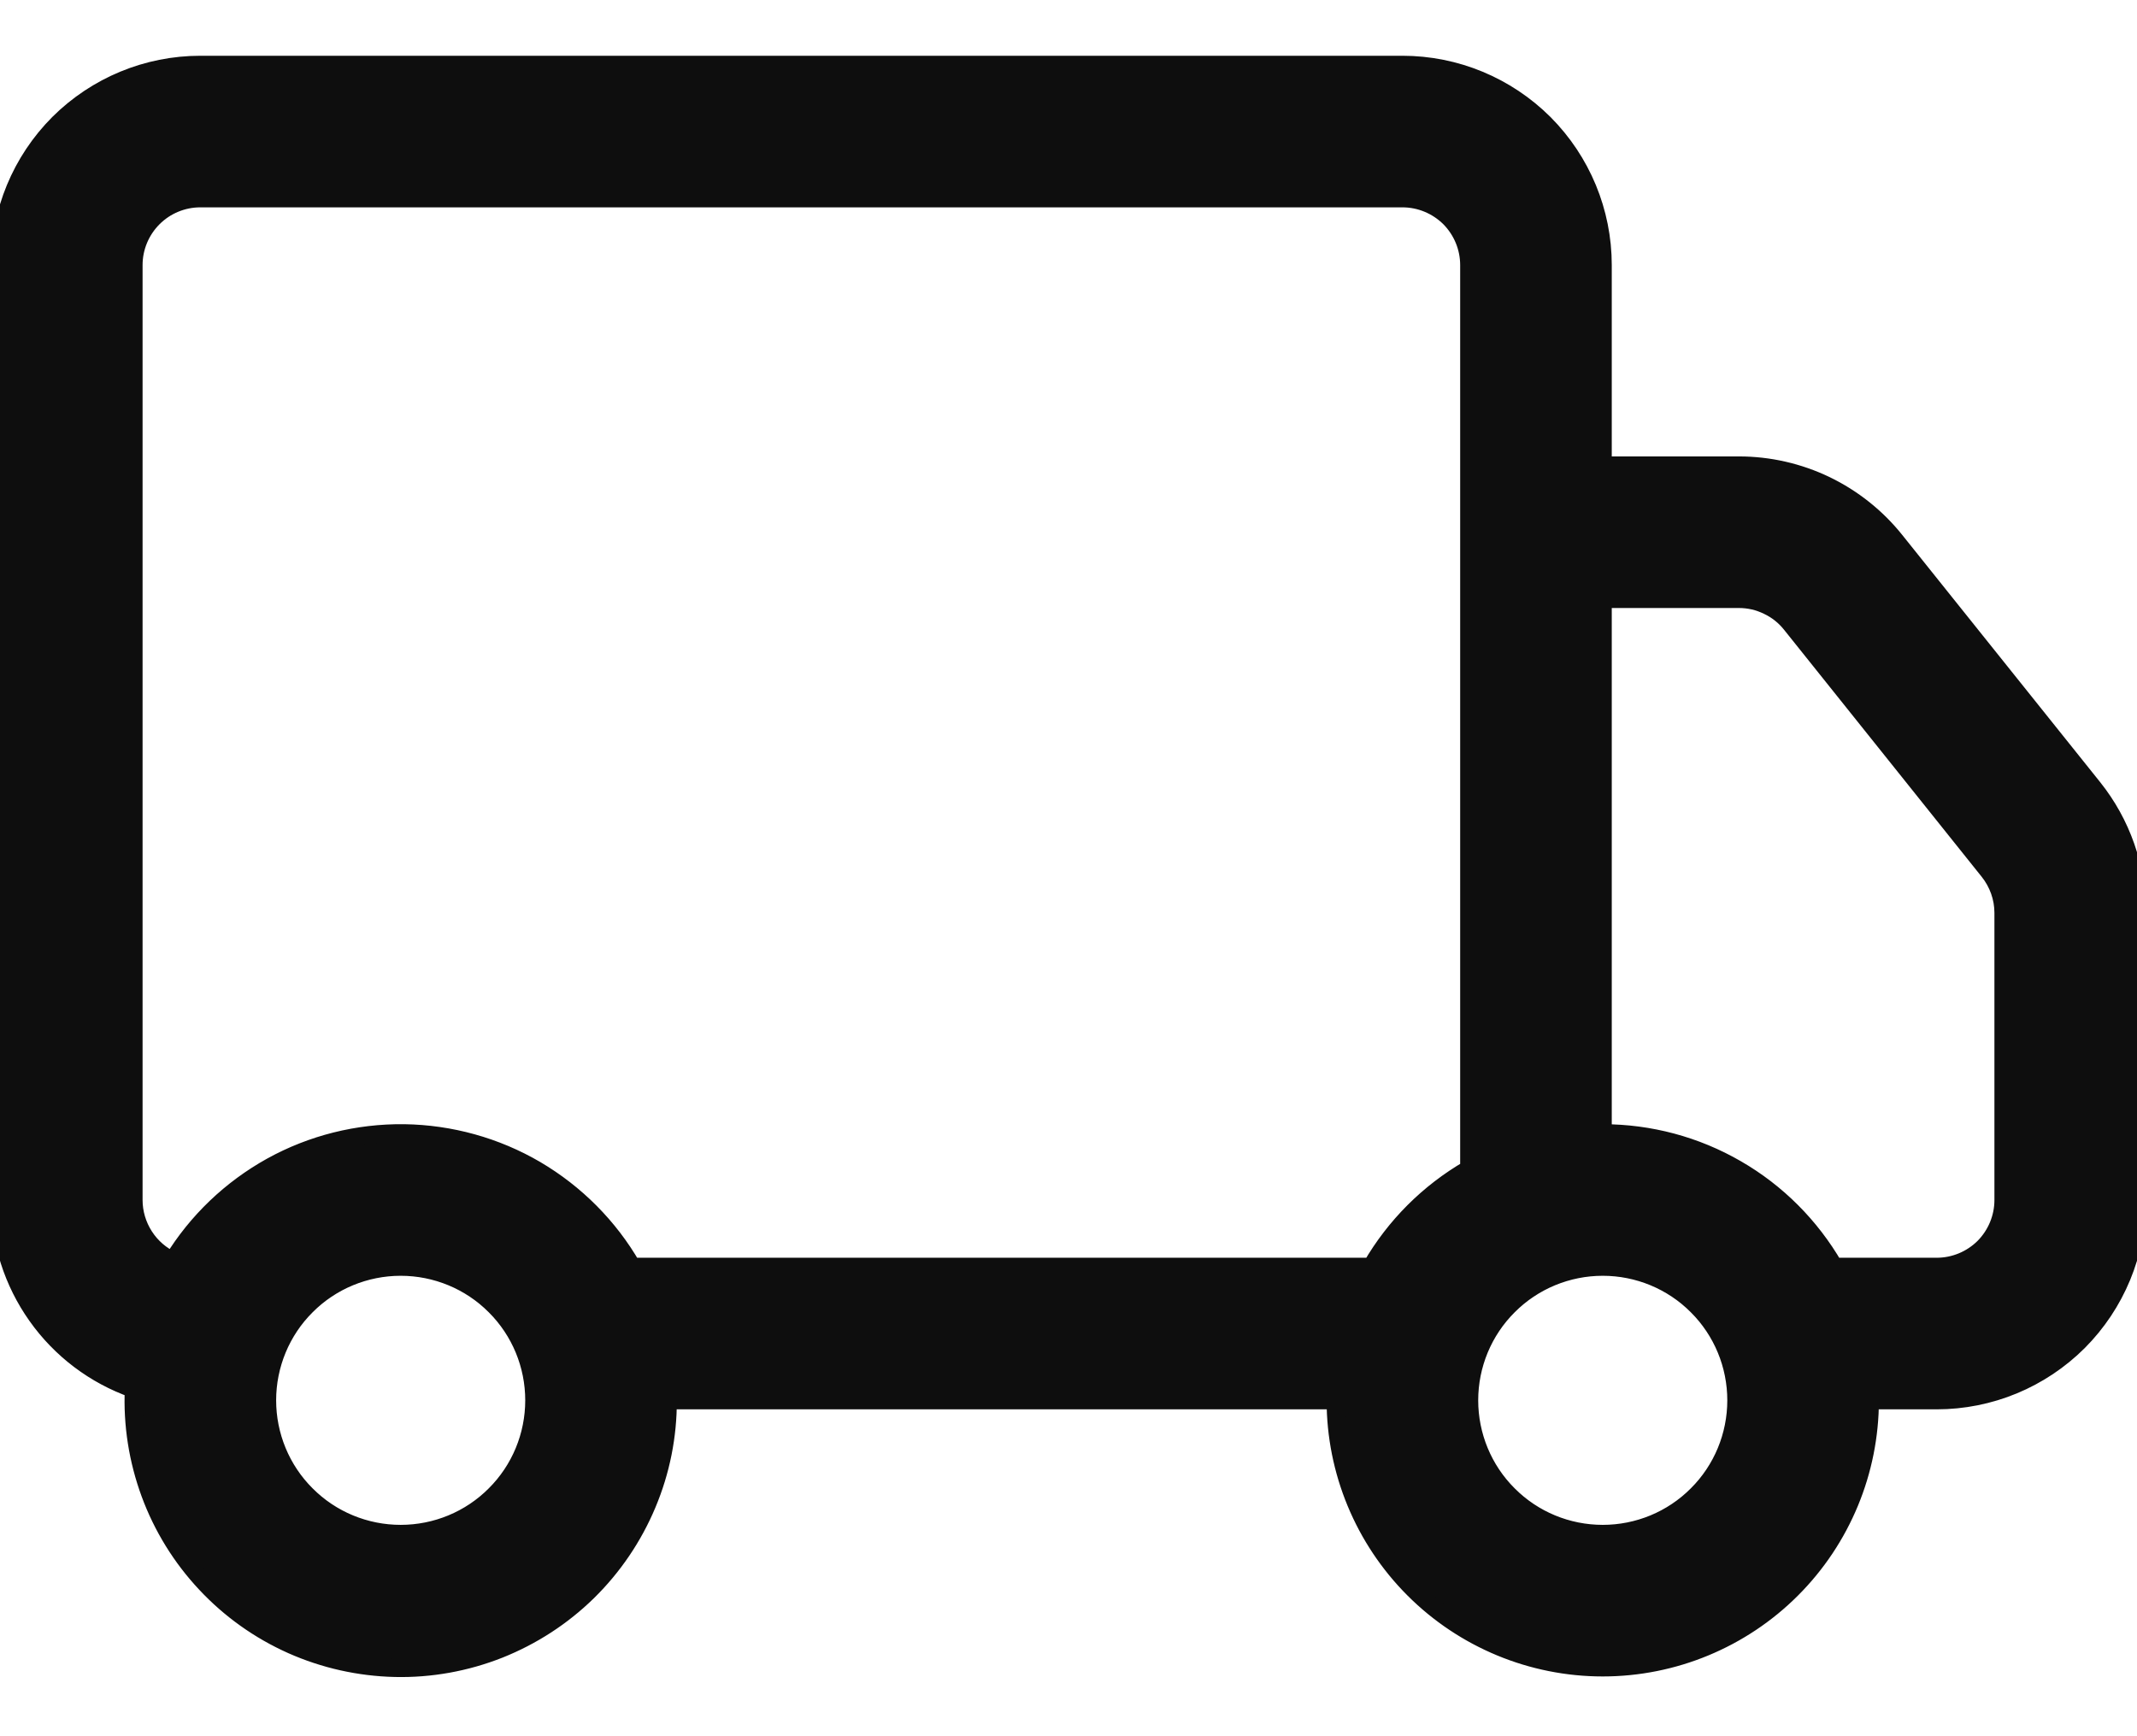 <svg xmlns="http://www.w3.org/2000/svg" fill="none" viewBox="0 0 16 13" height="13" width="16">
<path stroke-width="0.135" stroke="#0E0E0E" fill="#0E0E0E" d="M6.10373e-05 1.985C6.10373e-05 1.587 0.158 1.206 0.439 0.924C0.721 0.643 1.102 0.485 1.5 0.485H10.5C10.898 0.485 11.279 0.643 11.561 0.924C11.842 1.206 12 1.587 12 1.985V3.485H13.02C13.245 3.485 13.467 3.536 13.669 3.633C13.872 3.731 14.05 3.873 14.19 4.048L15.671 5.898C15.884 6.164 16 6.495 16 6.836V8.985C16 9.383 15.842 9.764 15.561 10.046C15.279 10.327 14.898 10.485 14.5 10.485H14C14 11.015 13.789 11.524 13.414 11.899C13.039 12.274 12.53 12.485 12 12.485C11.47 12.485 10.961 12.274 10.586 11.899C10.211 11.524 10 11.015 10 10.485H5C5.001 10.752 4.948 11.016 4.845 11.261C4.742 11.507 4.591 11.73 4.401 11.917C4.21 12.104 3.985 12.25 3.737 12.349C3.489 12.447 3.224 12.495 2.958 12.489C2.691 12.483 2.428 12.424 2.185 12.316C1.941 12.207 1.722 12.051 1.54 11.856C1.358 11.662 1.216 11.432 1.124 11.182C1.032 10.932 0.99 10.666 1.002 10.4C0.709 10.297 0.455 10.105 0.276 9.852C0.096 9.598 4.42832e-05 9.296 6.10373e-05 8.985L6.10373e-05 1.985ZM1.294 9.441C1.475 9.145 1.73 8.902 2.033 8.734C2.337 8.566 2.679 8.481 3.026 8.485C3.372 8.49 3.712 8.584 4.011 8.759C4.31 8.935 4.559 9.185 4.732 9.485H10.268C10.444 9.181 10.696 8.929 11 8.753V1.985C11 1.852 10.947 1.725 10.854 1.631C10.76 1.538 10.633 1.485 10.5 1.485H1.5C1.367 1.485 1.24 1.538 1.147 1.631C1.053 1.725 1 1.852 1 1.985V8.985C1 9.081 1.028 9.175 1.08 9.256C1.132 9.337 1.206 9.401 1.294 9.441ZM12 8.485C12.351 8.485 12.696 8.577 13 8.753C13.304 8.928 13.556 9.181 13.732 9.485H14.5C14.633 9.485 14.76 9.432 14.854 9.339C14.947 9.245 15 9.118 15 8.985V6.835C15 6.722 14.961 6.612 14.89 6.523L13.41 4.673C13.363 4.614 13.304 4.567 13.236 4.535C13.169 4.502 13.095 4.485 13.02 4.485H12V8.485ZM3 9.485C2.735 9.485 2.48 9.59 2.293 9.778C2.105 9.965 2 10.22 2 10.485C2 10.75 2.105 11.005 2.293 11.192C2.48 11.38 2.735 11.485 3 11.485C3.265 11.485 3.52 11.38 3.707 11.192C3.895 11.005 4 10.75 4 10.485C4 10.22 3.895 9.965 3.707 9.778C3.52 9.59 3.265 9.485 3 9.485ZM12 9.485C11.735 9.485 11.48 9.59 11.293 9.778C11.105 9.965 11 10.22 11 10.485C11 10.75 11.105 11.005 11.293 11.192C11.48 11.38 11.735 11.485 12 11.485C12.265 11.485 12.52 11.38 12.707 11.192C12.895 11.005 13 10.75 13 10.485C13 10.22 12.895 9.965 12.707 9.778C12.52 9.59 12.265 9.485 12 9.485Z"></path>
</svg>
